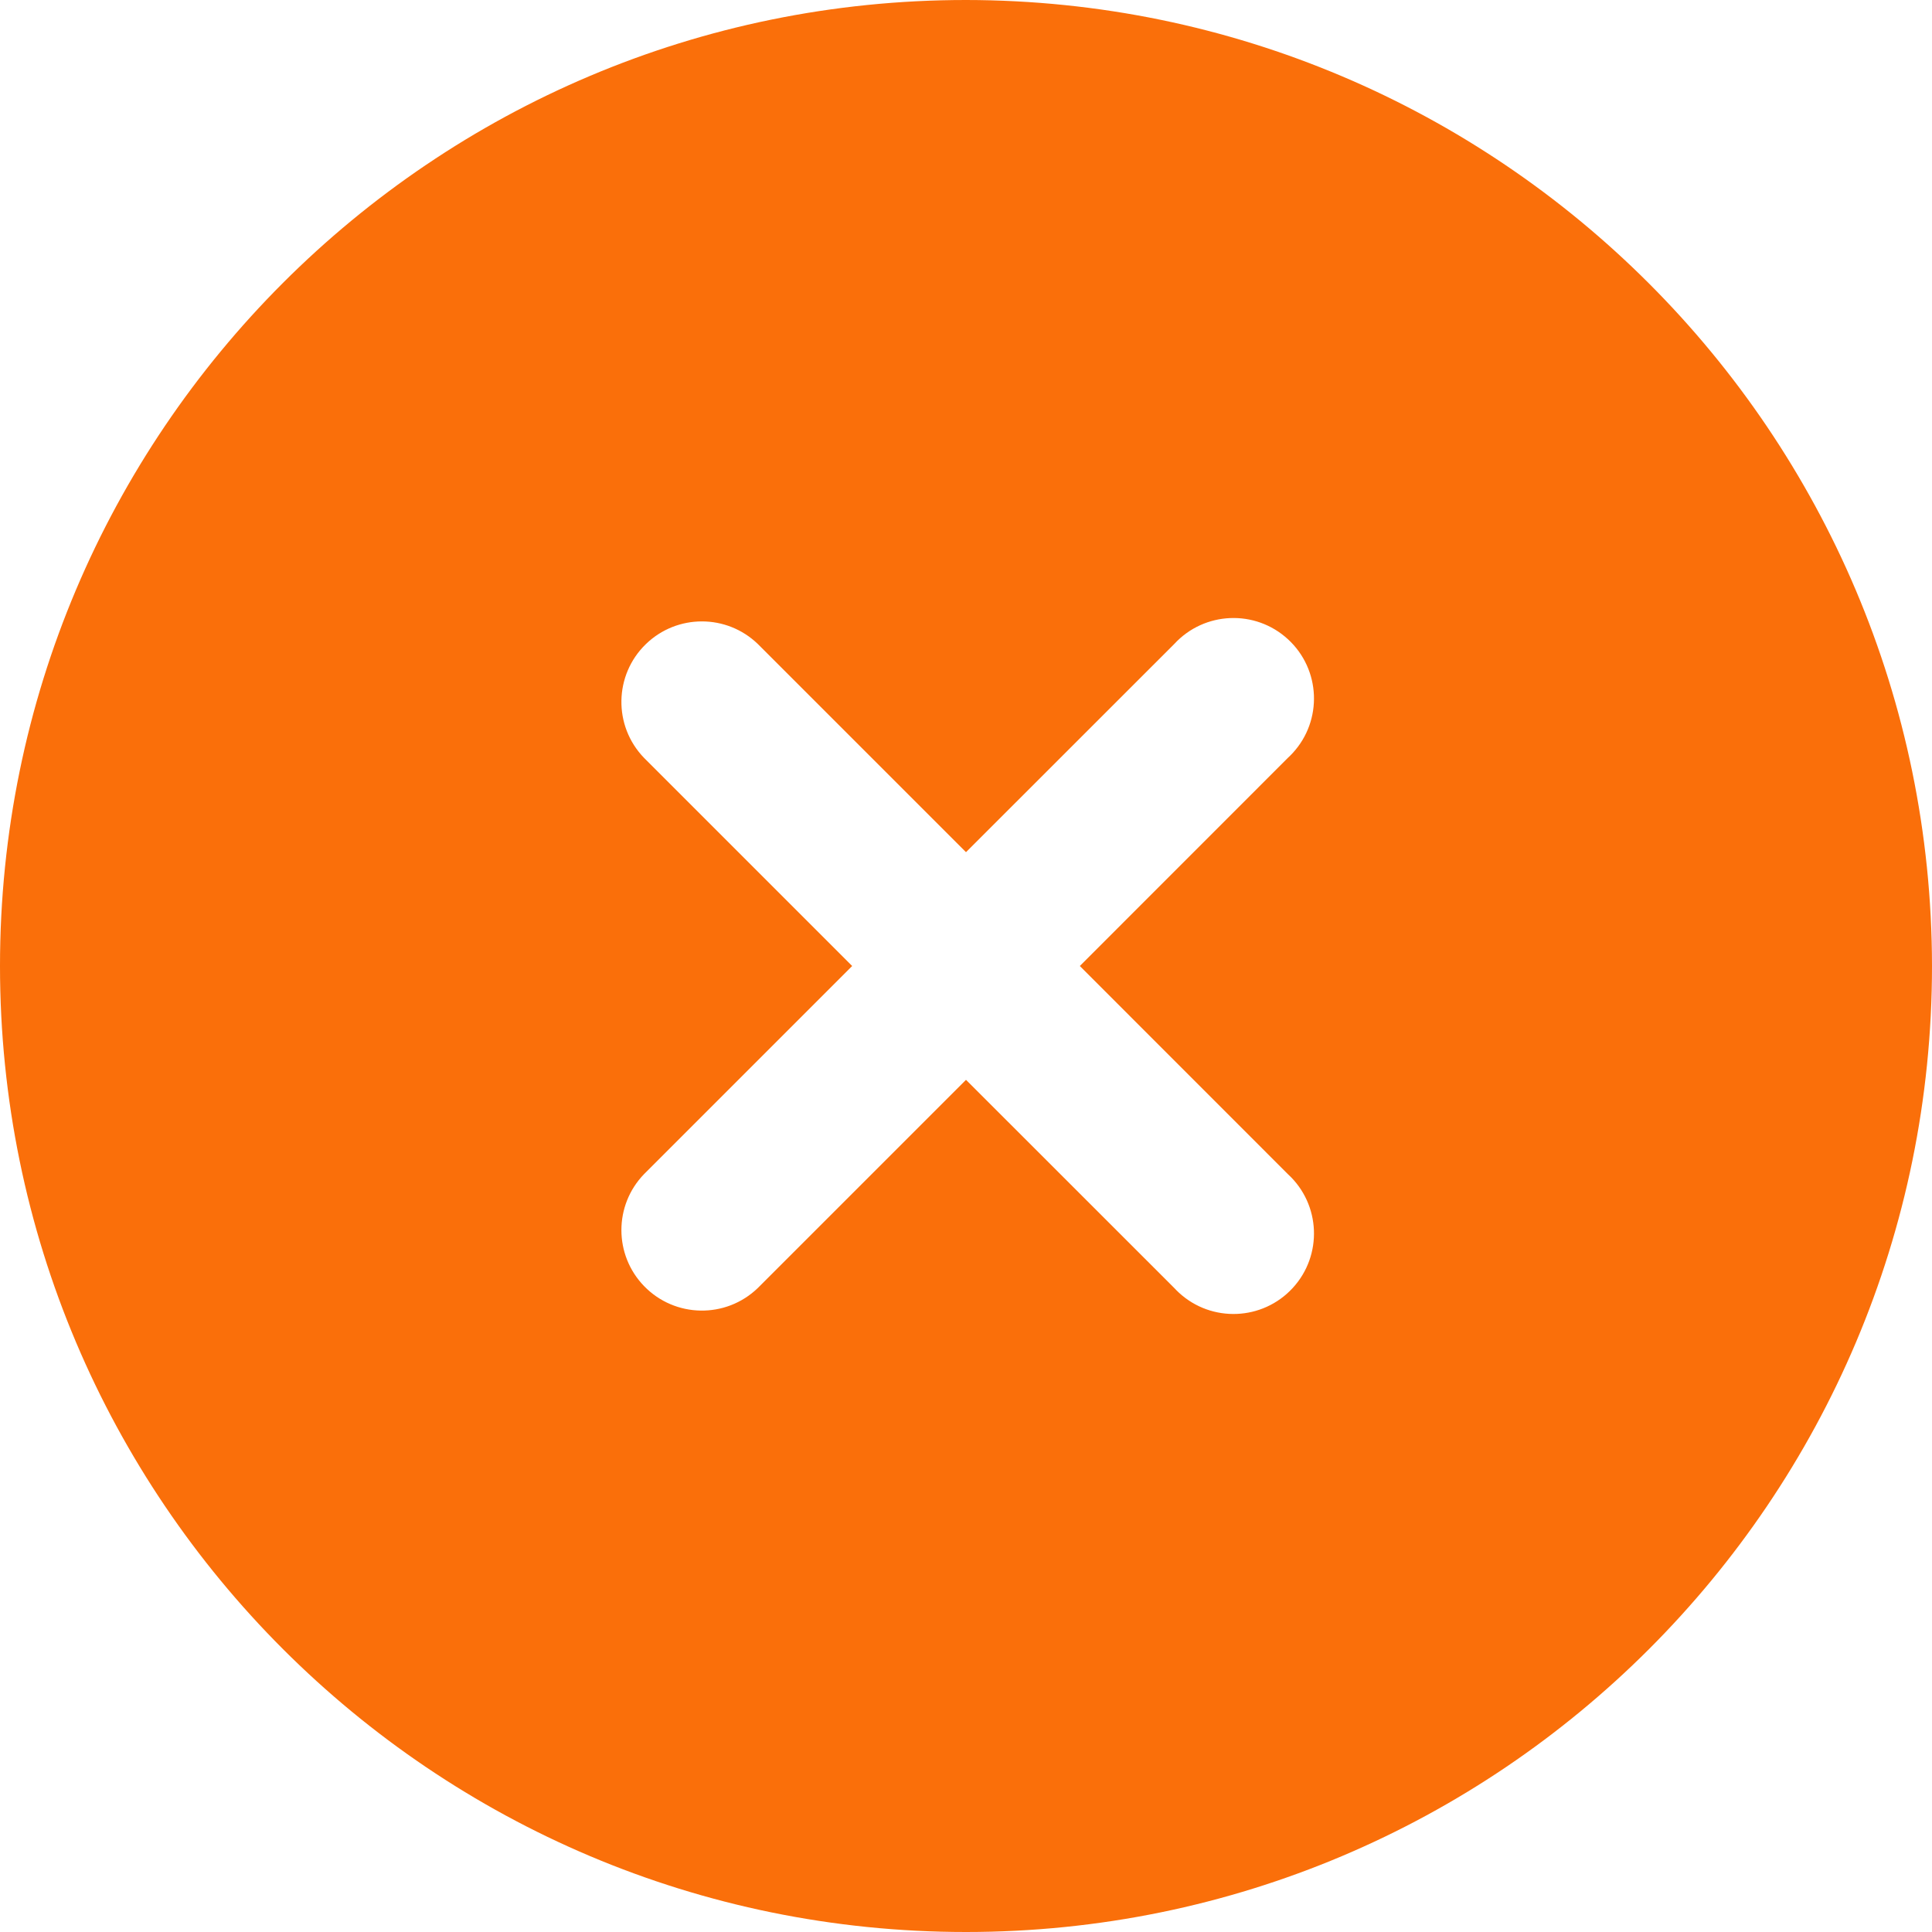 <?xml version="1.0" encoding="UTF-8"?> <svg xmlns="http://www.w3.org/2000/svg" width="512" height="512" viewBox="0 0 512 512" fill="none"> <g clip-path="url(#clip0_220_2)"> <path d="M256 0C114.615 0 0 114.615 0 256C0 397.385 114.615 512 256 512C397.385 512 512 397.385 512 256C511.847 114.678 397.322 0.153 256 0ZM341.333 311.189C350.002 319.168 350.562 332.664 342.583 341.333C334.604 350.002 321.108 350.562 312.439 342.583C312.005 342.184 311.589 341.767 311.189 341.333L256 286.165L200.832 341.333C192.357 349.518 178.852 349.283 170.667 340.808C162.683 332.541 162.683 319.435 170.667 311.168L225.835 256L170.667 200.832C162.482 192.357 162.717 178.852 171.192 170.667C179.459 162.683 192.565 162.683 200.832 170.667L256 225.835L311.189 170.667C319.168 161.998 332.664 161.438 341.333 169.417C350.002 177.396 350.562 190.892 342.583 199.561C342.184 199.995 341.767 200.411 341.333 200.811L286.165 256L341.333 311.189Z" fill="#FA6F0A"></path> </g> <defs> <clipPath id="clip0_220_2"> <rect width="512" height="512" fill="white"></rect> </clipPath> </defs> </svg> 